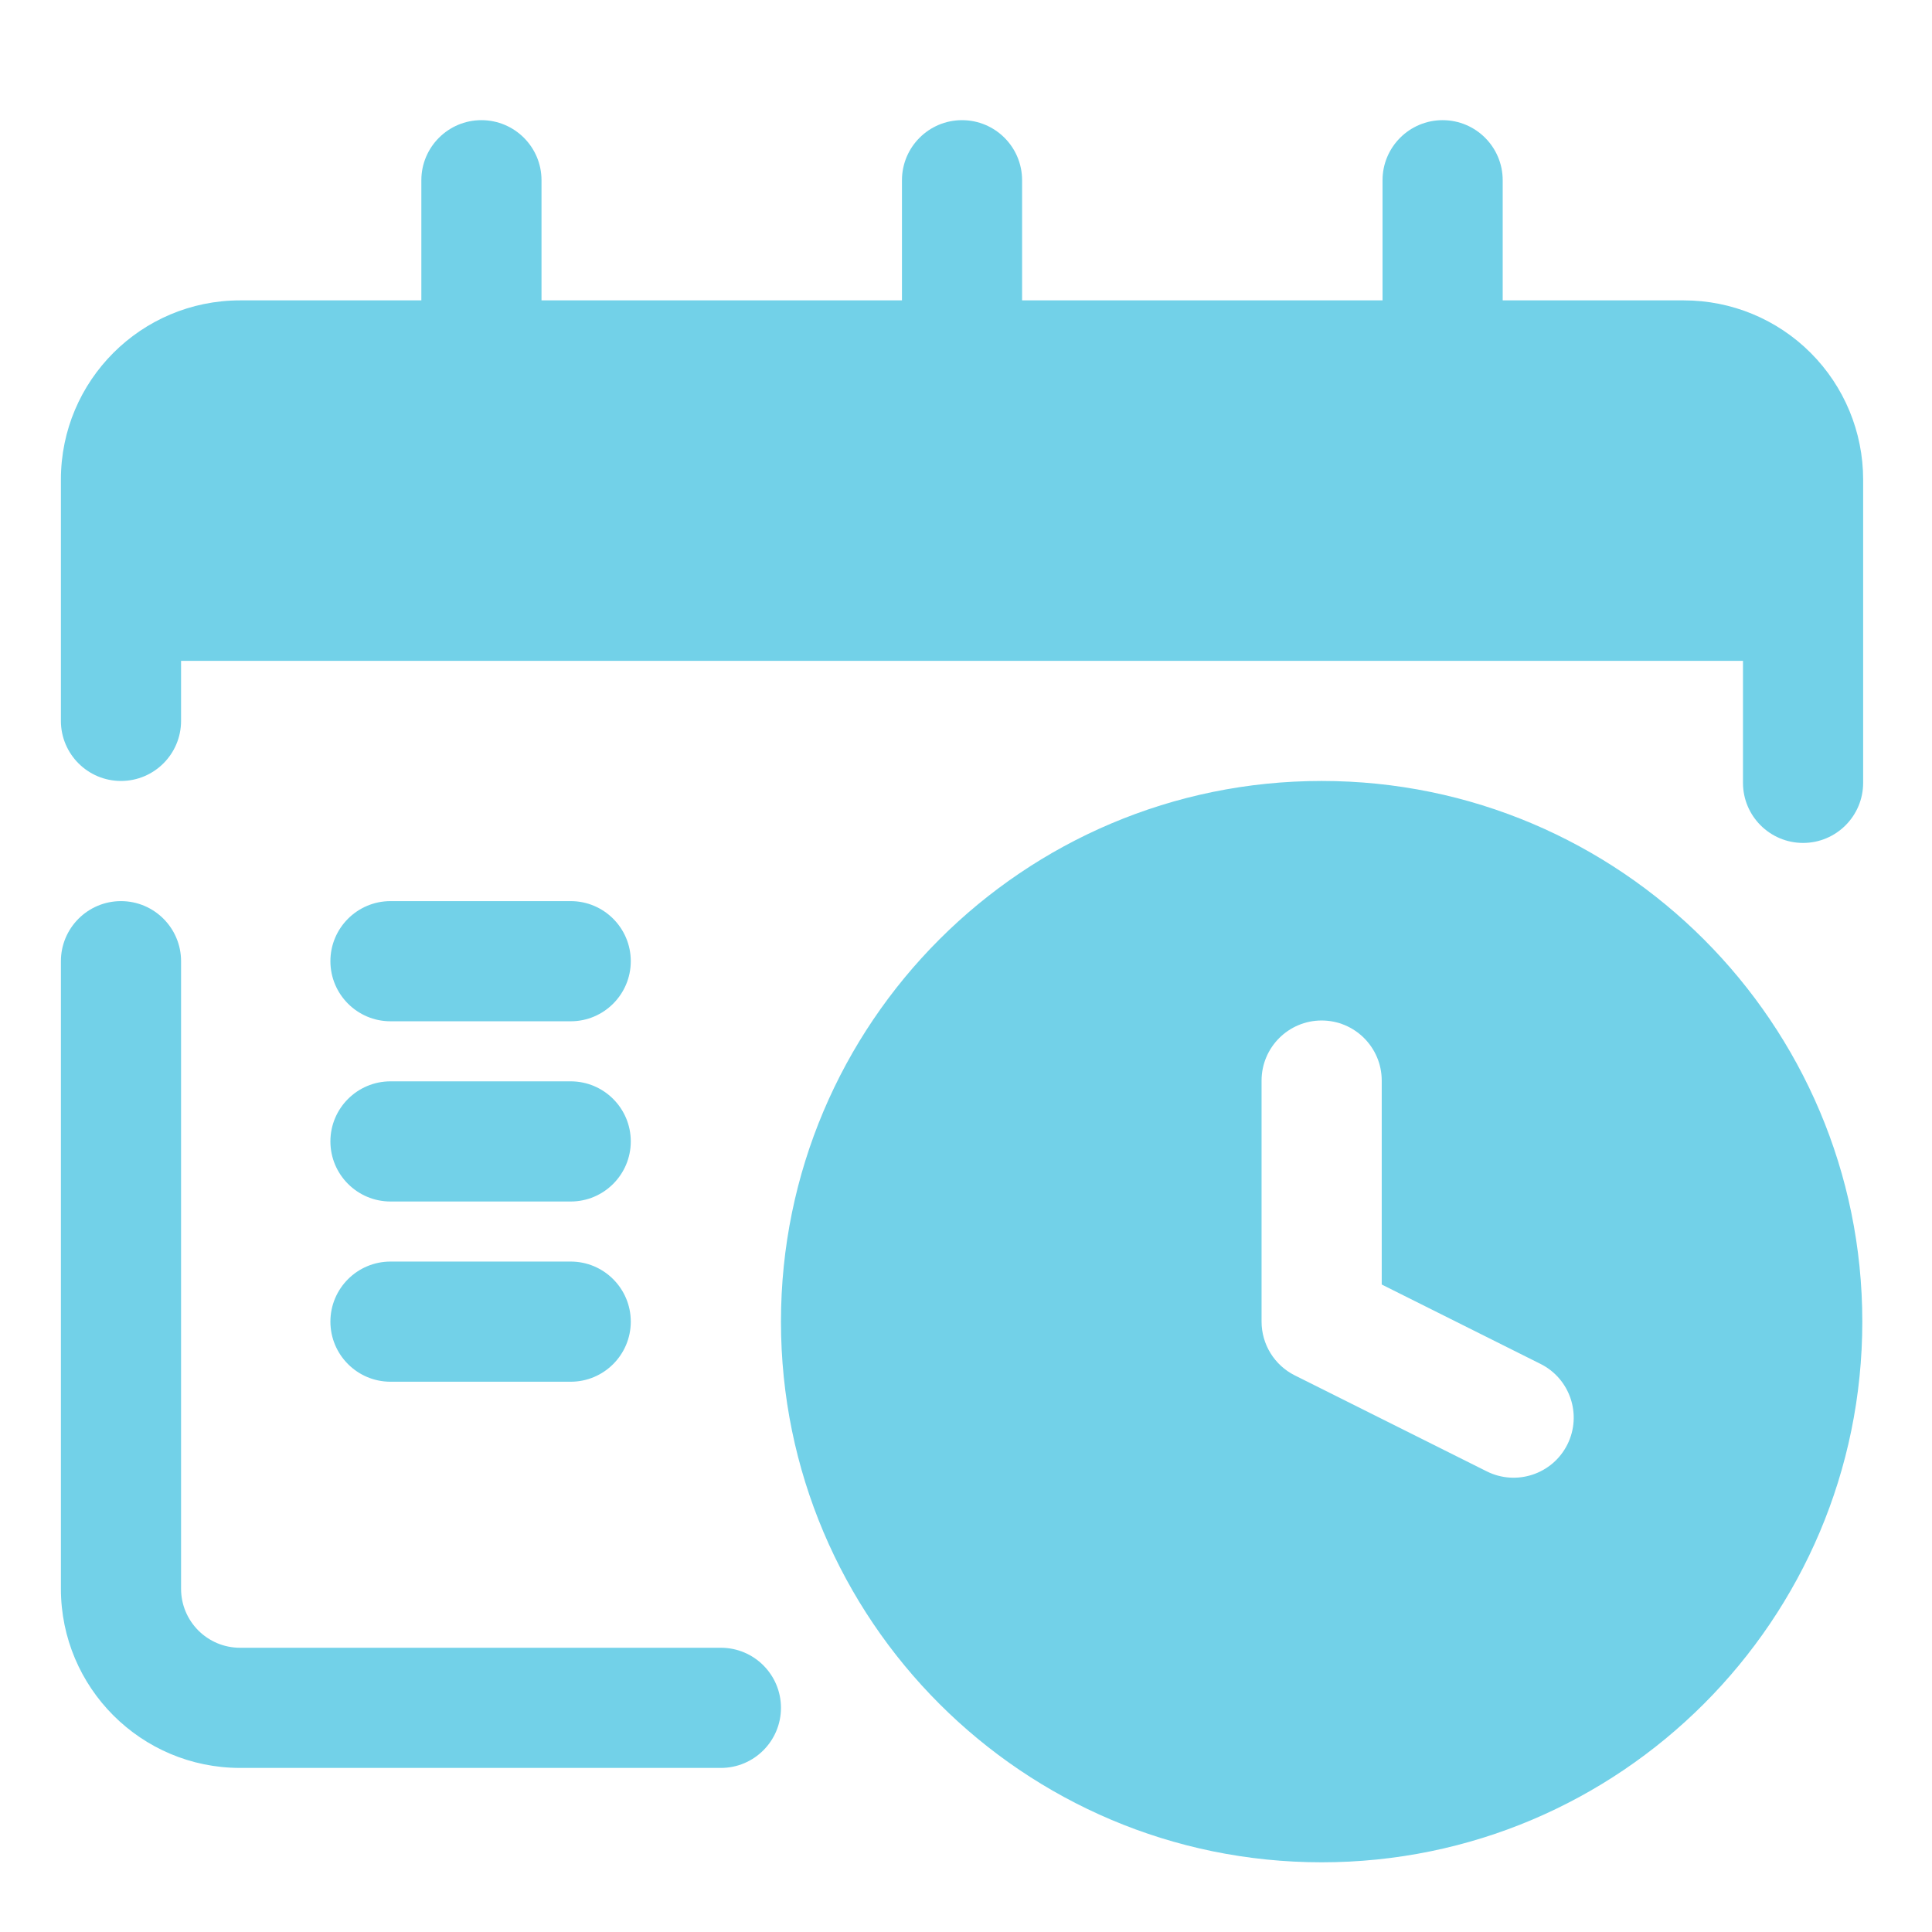 <svg clip-rule="evenodd" fill-rule="evenodd" height="300" stroke-linejoin="round" stroke-miterlimit="2" viewBox="0 0 67 67" width="300" xmlns="http://www.w3.org/2000/svg" version="1.1" xmlns:xlink="http://www.w3.org/1999/xlink" xmlns:svgjs="http://svgjs.dev/svgjs"><g width="100%" height="100%" transform="matrix(1,0,0,1,0,0)"><path d="m45.833 27.083c-10.348 0-18.75 8.402-18.75 18.75 0 10.349 8.402 18.75 18.75 18.75 10.349 0 18.75-8.401 18.75-18.75 0-10.348-8.401-18.75-18.75-18.75zm-43.721 6.25v21.763c0 3.432 2.782 6.214 6.214 6.214h16.674c1.15 0 2.083-.934 2.083-2.084s-.933-2.083-2.083-2.083c0 0-10.608 0-16.674 0-1.131 0-2.047-.916-2.047-2.047v-21.763c0-1.149-.934-2.083-2.084-2.083-1.149 0-2.083.934-2.083 2.083zm41.638 4.141v8.359c0 .789.446 1.511 1.152 1.864l6.658 3.329c1.028.514 2.281.097 2.795-.932.514-1.028.097-2.281-.932-2.795l-5.506-2.753v-7.072c0-1.15-.934-2.084-2.084-2.084-1.149 0-2.083.934-2.083 2.084zm-30.208 10.443h6.25c1.149 0 2.083-.934 2.083-2.084 0-1.149-.934-2.083-2.083-2.083h-6.25c-1.15 0-2.084.934-2.084 2.083 0 1.15.934 2.084 2.084 2.084zm0-6.25h6.25c1.149 0 2.083-.934 2.083-2.084 0-1.149-.934-2.083-2.083-2.083h-6.25c-1.15 0-2.084.934-2.084 2.083 0 1.15.934 2.084 2.084 2.084zm0-6.25h6.25c1.149 0 2.083-.934 2.083-2.084 0-1.149-.934-2.083-2.083-2.083h-6.25c-1.15 0-2.084.934-2.084 2.083 0 1.15.934 2.084 2.084 2.084zm17.737-25h-12.5v-4.167c0-1.15-.934-2.083-2.084-2.083-1.149 0-2.083.933-2.083 2.083v4.167h-6.286c-3.432 0-6.214 2.782-6.214 6.213v8.37c0 1.15.934 2.083 2.083 2.083 1.15 0 2.084-.933 2.084-2.083v-2.083h54.166v4.231c0 1.15.934 2.084 2.084 2.084s2.083-.934 2.083-2.084v-10.518c0-1.648-.655-3.228-1.82-4.393-1.165-1.166-2.745-1.82-4.393-1.82h-6.287v-4.167c0-1.15-.933-2.083-2.083-2.083s-2.084.933-2.084 2.083v4.167h-12.5v-4.167c0-1.15-.933-2.083-2.083-2.083s-2.083.933-2.083 2.083z" fill="#72d1e8" fill-opacity="1" data-original-color="#000000ff" stroke="none" stroke-opacity="1"/></g></svg>
